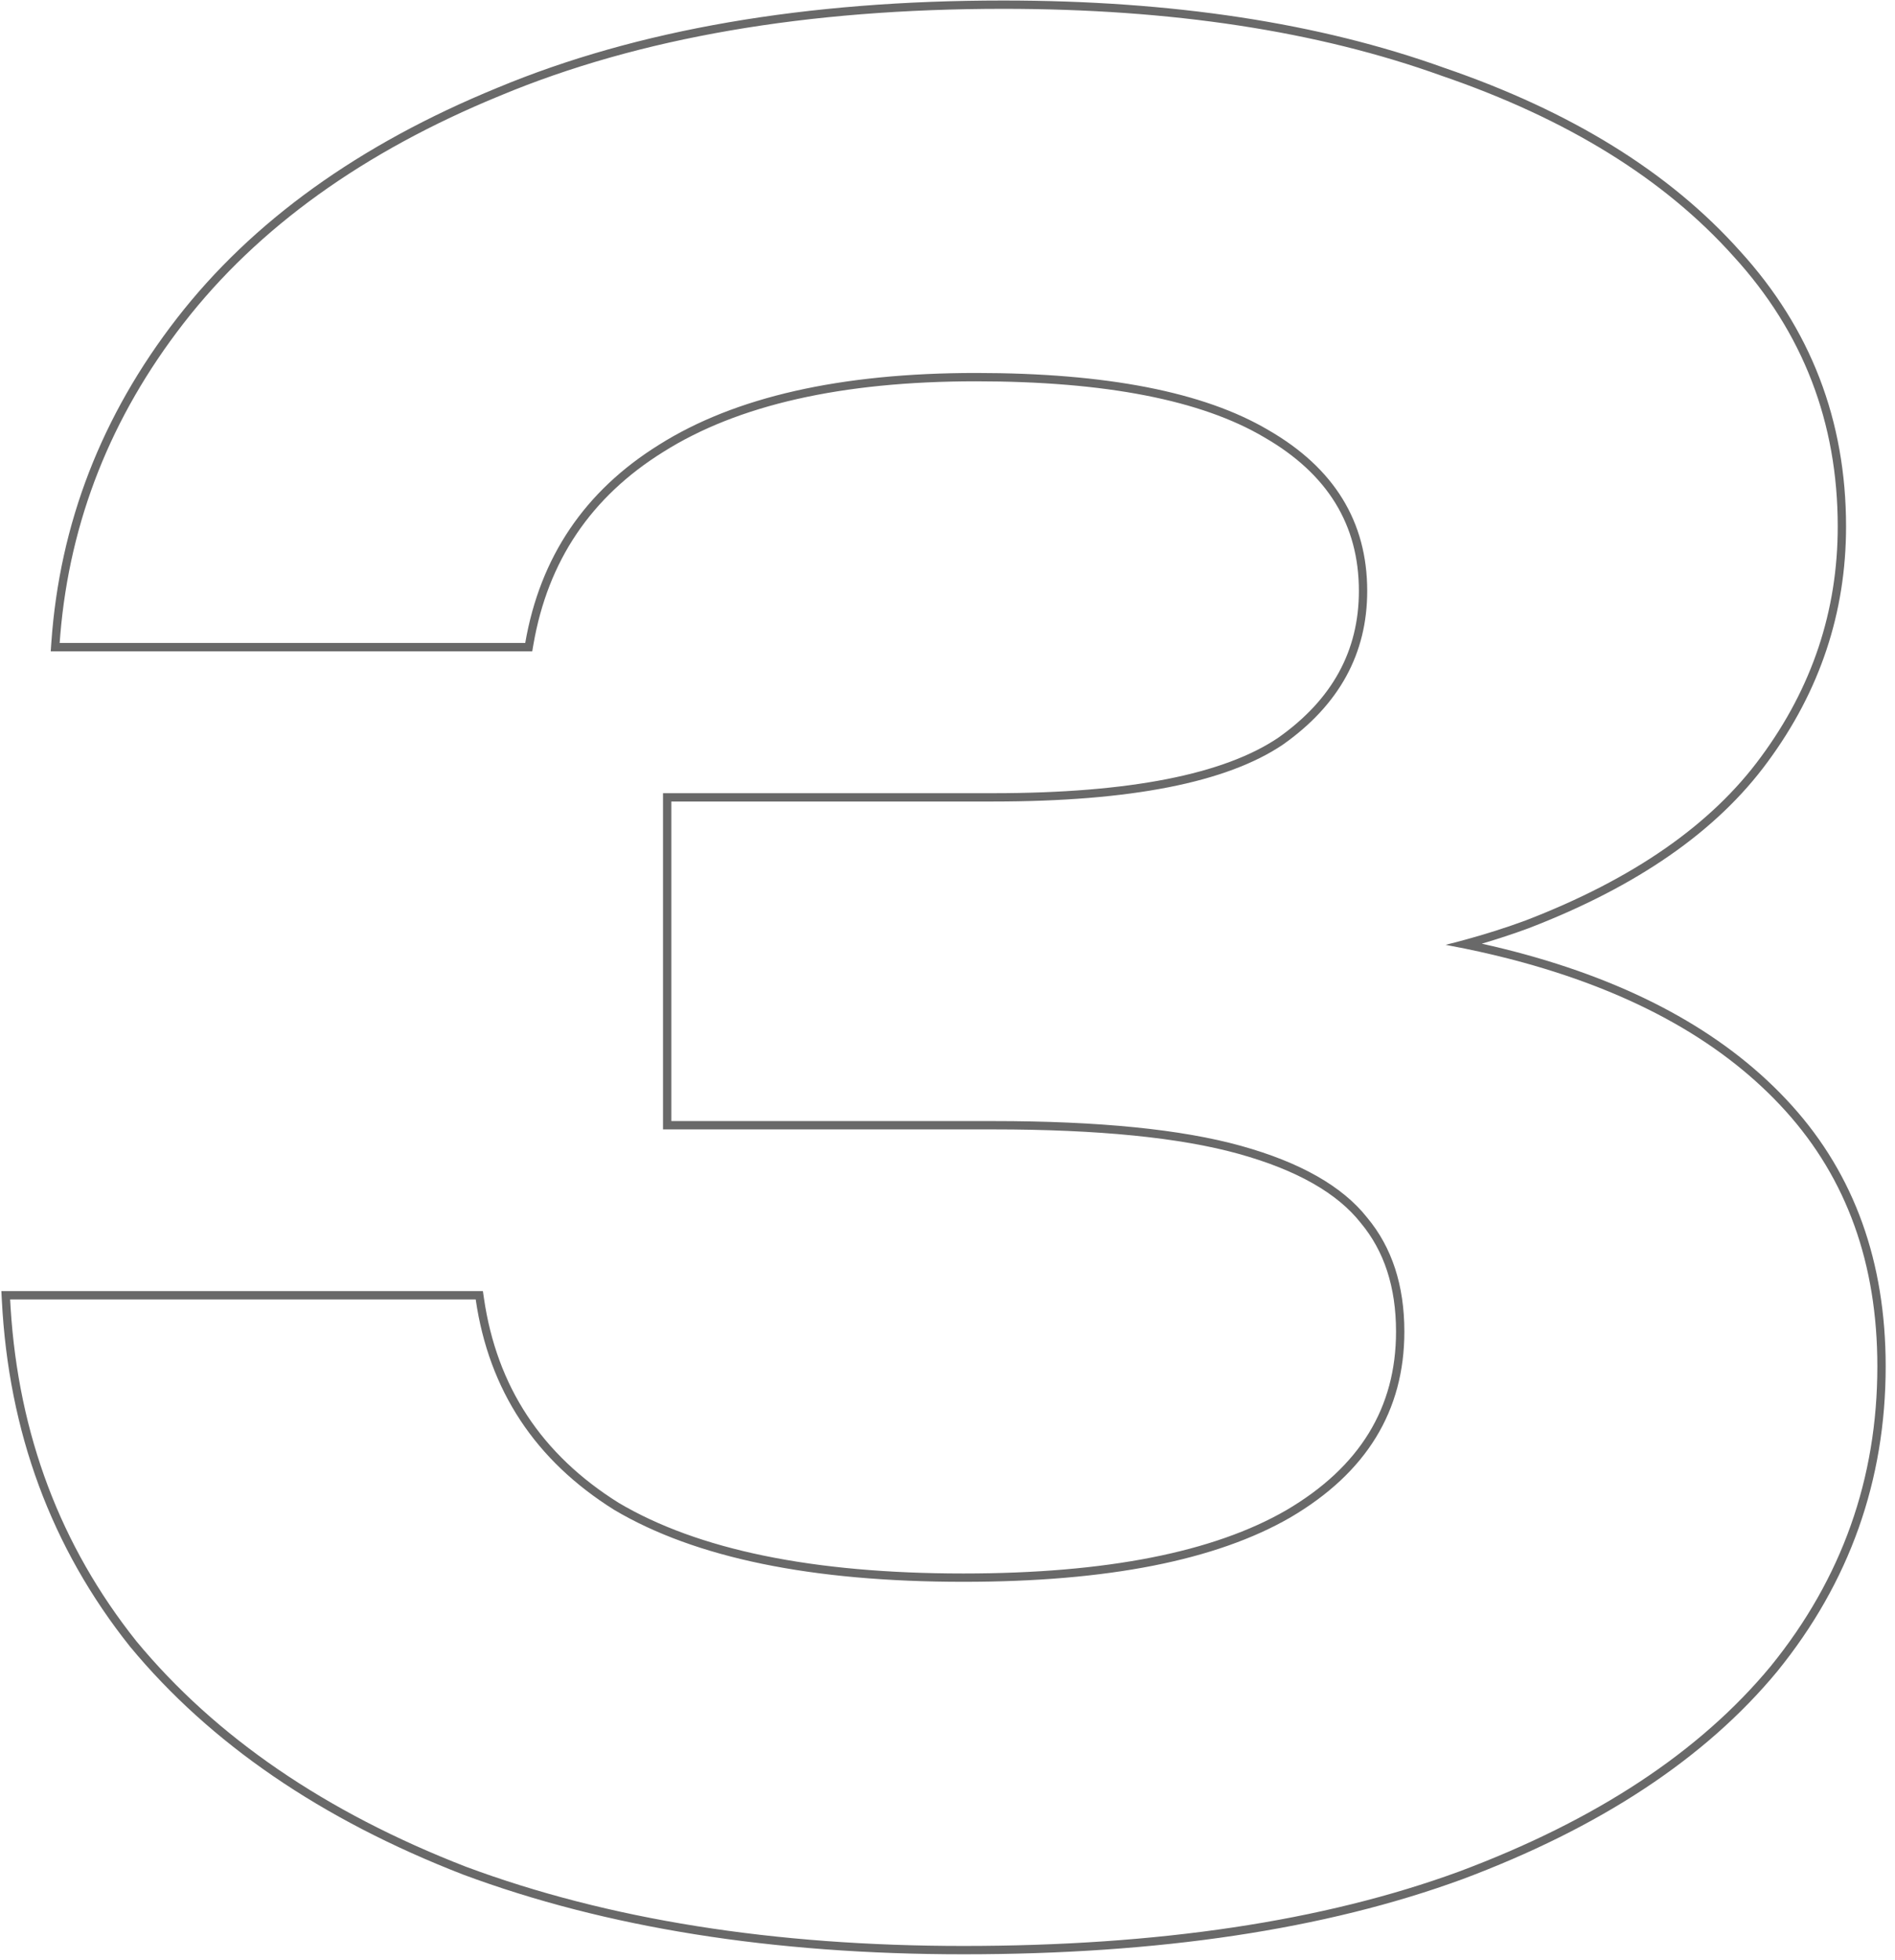 <?xml version="1.0" encoding="UTF-8"?> <svg xmlns="http://www.w3.org/2000/svg" width="176" height="182" viewBox="0 0 176 182" fill="none"><path fill-rule="evenodd" clip-rule="evenodd" d="M4.711 60.474L4.769 59.646C5.547 48.601 9.439 38.566 16.43 29.556C23.429 20.535 33.362 13.408 46.186 8.155C59.184 2.74 74.853 0.047 93.171 0.047C108.874 0.047 122.535 2.124 134.137 6.3C145.878 10.318 155.046 15.975 161.595 23.301C168.165 30.498 171.454 39.041 171.454 48.89C171.454 56.879 169.023 64.168 164.175 70.737C159.46 77.18 152.034 82.314 141.979 86.182L141.969 86.186C140.573 86.701 139.124 87.179 137.623 87.62C139.006 87.926 140.357 88.261 141.676 88.624C152.357 91.565 160.628 96.228 166.425 102.652C172.243 109.098 175.134 117.187 175.134 126.86C175.134 137.465 171.776 146.913 165.072 155.177L165.067 155.183C158.365 163.288 148.577 169.718 135.762 174.505L135.757 174.506C123.074 179.146 107.645 181.454 89.491 181.454C71.788 181.454 56.283 178.991 42.991 174.045L42.981 174.041C29.851 168.943 19.535 161.898 12.075 152.883L12.071 152.878L12.066 152.872C4.754 143.692 0.79 132.956 0.169 120.689L0.127 119.877H44.85L44.946 120.539C46.139 128.739 50.296 135.057 57.463 139.539C64.804 143.881 75.451 146.097 89.491 146.097C102.775 146.097 112.734 144.108 119.462 140.222C126.309 136.202 129.658 130.69 129.658 123.64C129.658 119.491 128.549 116.15 126.387 113.555L126.38 113.547L126.374 113.539C124.218 110.808 120.486 108.647 115.044 107.135C109.623 105.629 102.037 104.864 92.251 104.864H61.578V73.647H92.251C104.948 73.647 113.711 71.879 118.721 68.494C123.748 64.943 126.208 60.416 126.208 54.87C126.208 48.739 123.318 43.996 117.396 40.591L117.388 40.586C111.586 37.164 102.706 35.404 90.641 35.404C78.145 35.404 68.496 37.616 61.614 41.954L61.61 41.957C54.896 46.134 50.885 52.077 49.543 59.832L49.432 60.474H4.711ZM119.161 69.13C113.948 72.657 104.978 74.42 92.251 74.42H62.351V104.09H92.251C102.064 104.09 109.731 104.857 115.251 106.39C120.771 107.923 124.681 110.147 126.981 113.06C129.281 115.82 130.431 119.347 130.431 123.64C130.431 131 126.904 136.75 119.851 140.89C112.951 144.877 102.831 146.87 89.491 146.87C75.384 146.87 64.574 144.647 57.061 140.2C49.701 135.6 45.408 129.083 44.181 120.65H0.941C0.954 120.909 0.969 121.166 0.985 121.424C1.723 133.214 5.618 143.536 12.671 152.39C20.031 161.283 30.228 168.26 43.261 173.32C56.448 178.227 71.858 180.68 89.491 180.68C107.584 180.68 122.918 178.38 135.491 173.78C148.218 169.027 157.878 162.663 164.471 154.69C171.064 146.563 174.361 137.287 174.361 126.86C174.361 117.353 171.524 109.457 165.851 103.17C160.178 96.883 152.051 92.283 141.471 89.37C139.712 88.886 137.896 88.452 136.023 88.07C135.44 87.951 134.851 87.836 134.257 87.727C134.845 87.582 135.425 87.431 135.998 87.275C137.99 86.734 139.891 86.128 141.701 85.46C151.668 81.627 158.951 76.567 163.551 70.28C168.304 63.84 170.681 56.71 170.681 48.89C170.681 39.23 167.461 30.873 161.021 23.82C154.581 16.613 145.534 11.017 133.881 7.03C122.381 2.89 108.811 0.82 93.171 0.82C74.924 0.82 59.361 3.503 46.481 8.87C33.754 14.083 23.941 21.137 17.041 30.03C10.305 38.712 6.491 48.344 5.601 58.927C5.579 59.184 5.559 59.442 5.541 59.7H48.781C50.161 51.727 54.301 45.593 61.201 41.3C68.254 36.853 78.068 34.63 90.641 34.63C102.754 34.63 111.801 36.393 117.781 39.92C123.914 43.447 126.981 48.43 126.981 54.87C126.981 60.697 124.374 65.45 119.161 69.13Z" fill="#696969"></path></svg> 